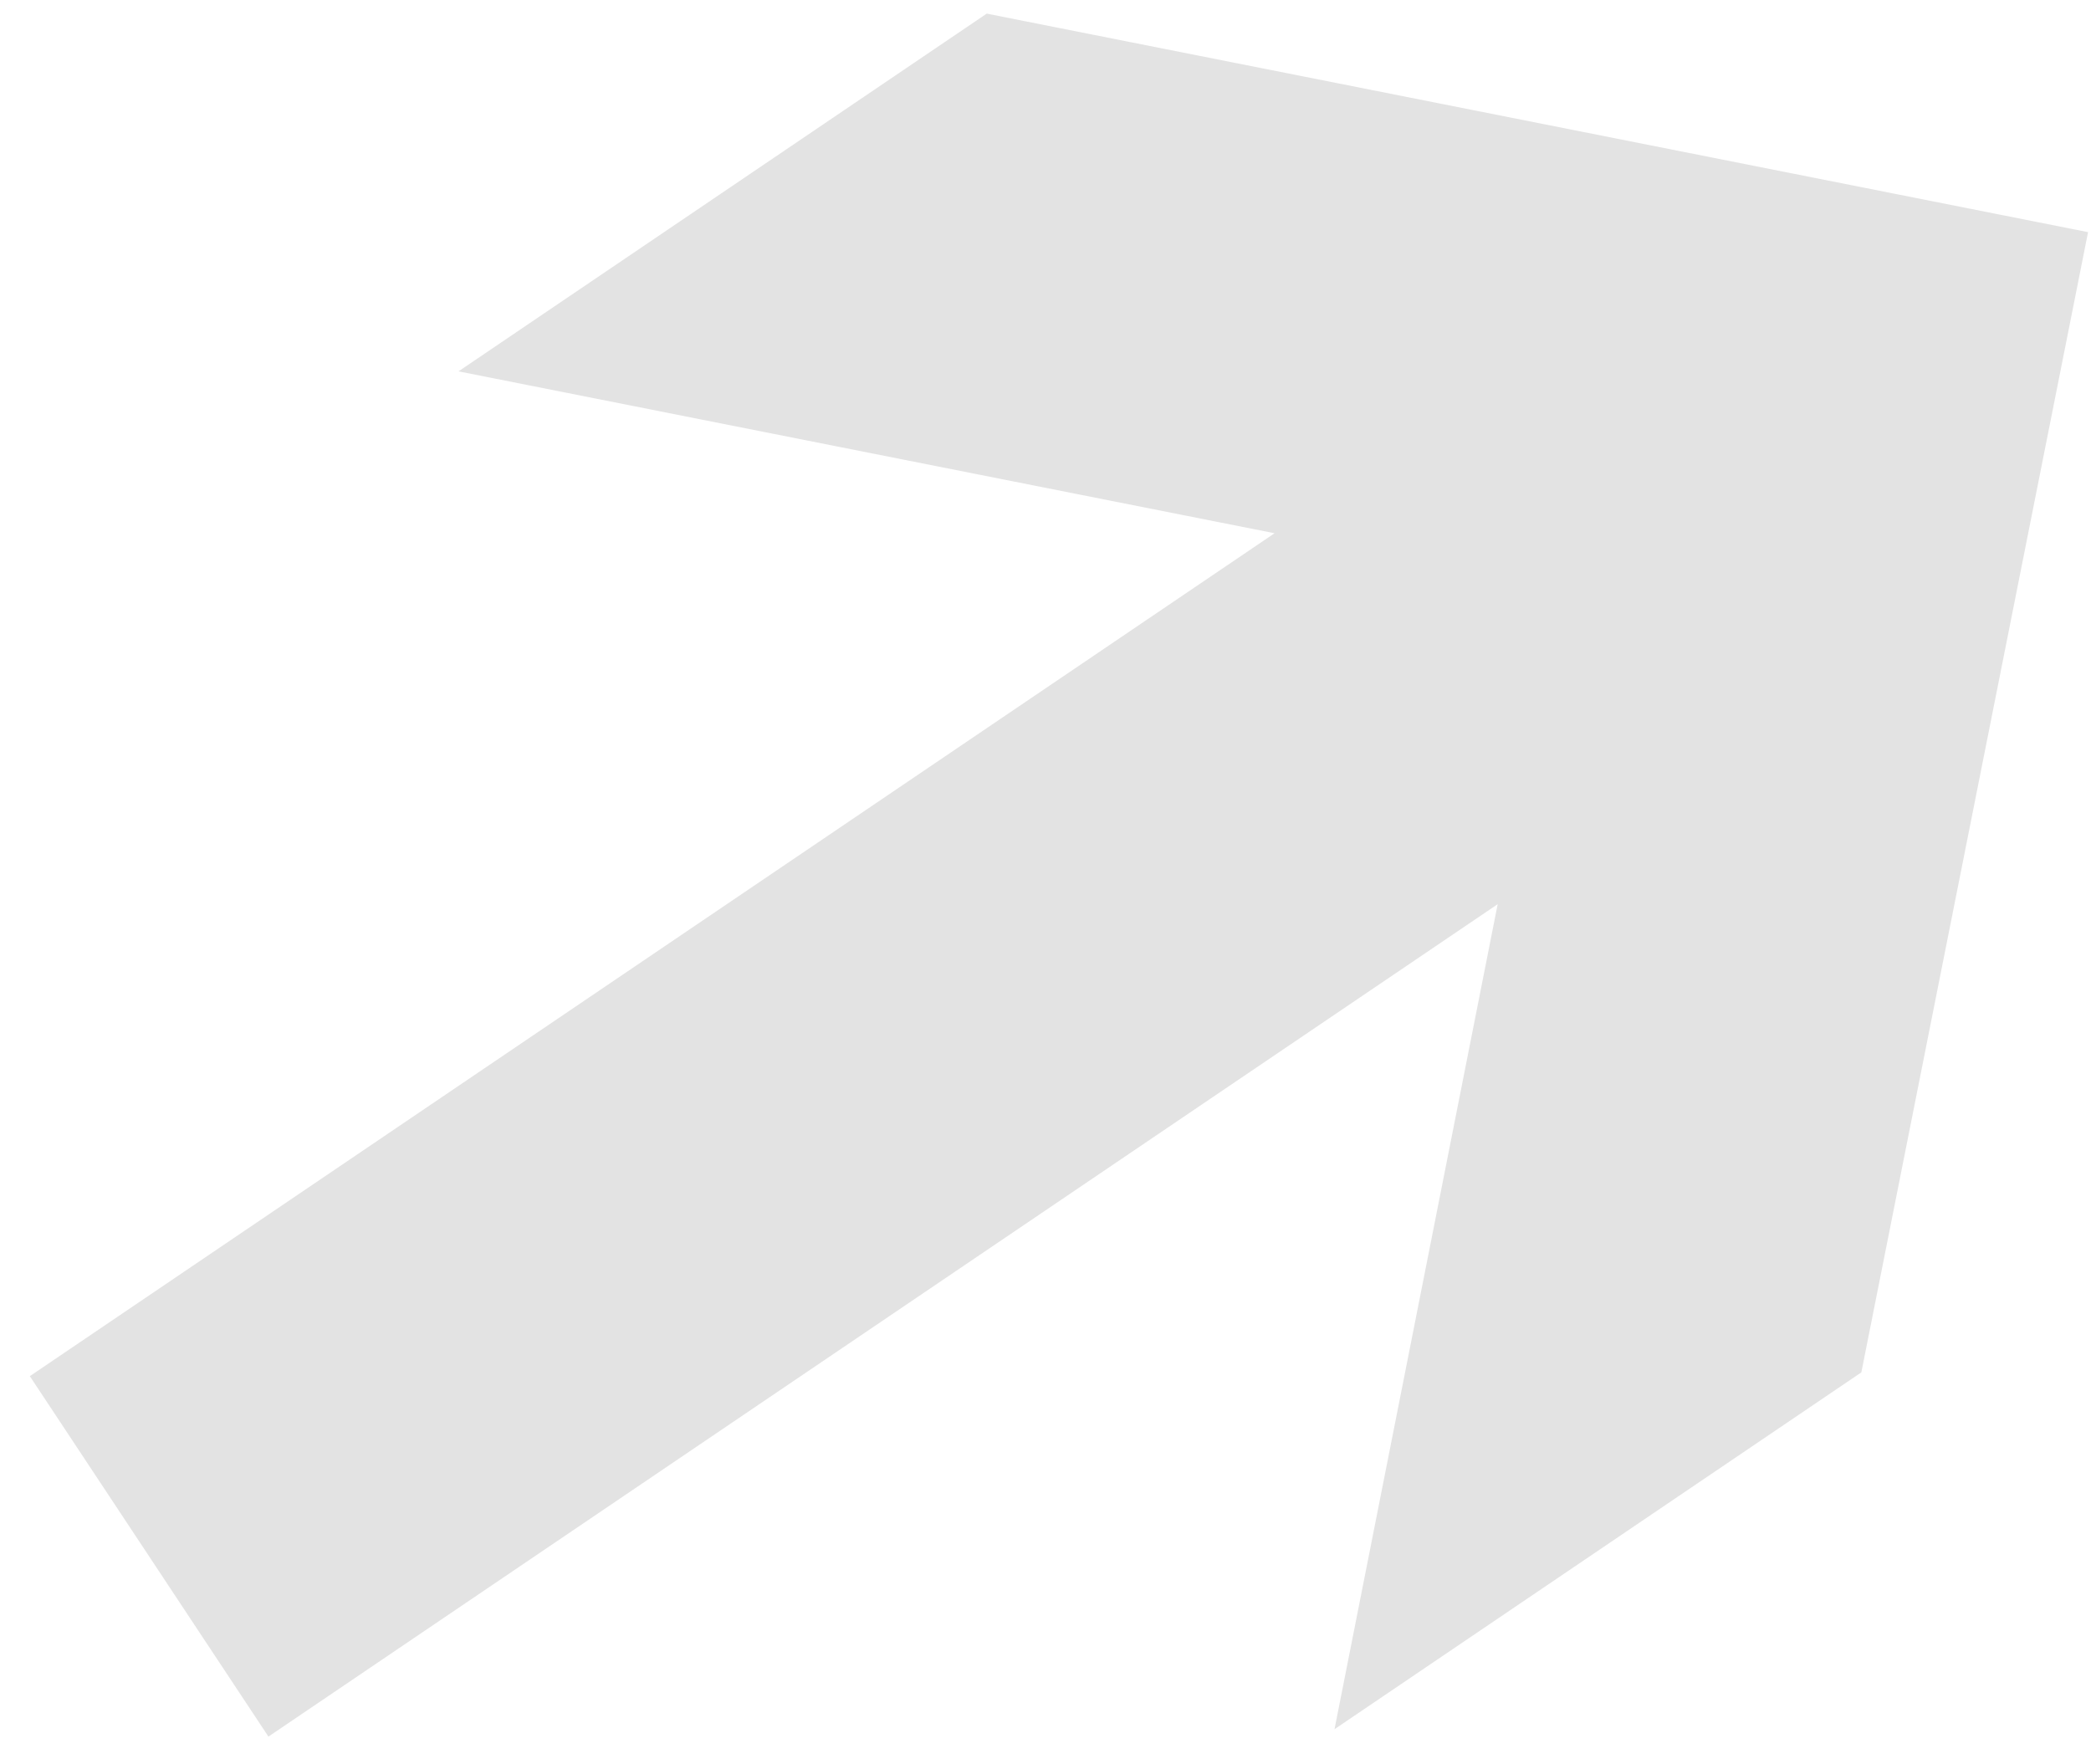 <svg width="64" height="54" viewBox="0 0 64 54" fill="none" xmlns="http://www.w3.org/2000/svg">
<path d="M30.201 0.417L14.034 11.366L39.011 16.321L0.913 42.12L8.216 53.152L45.84 27.674L40.846 52.925L56.971 42.004L63.91 7.105L30.201 0.417Z" fill="#E3E3E3"/>
</svg>
